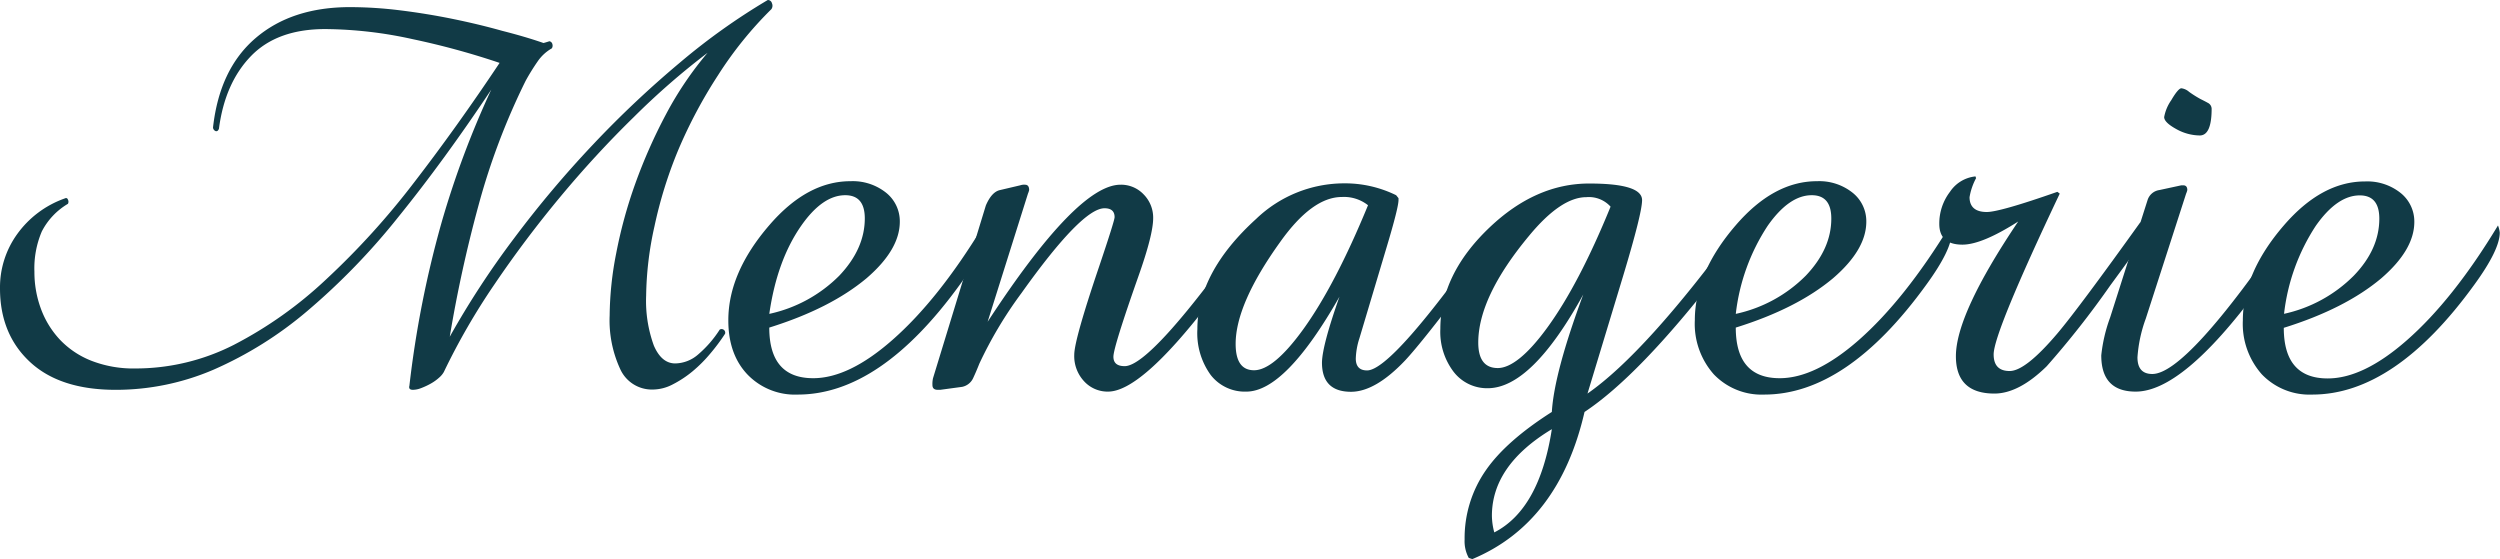<svg viewBox="0 0 421.34 94.23" xmlns="http://www.w3.org/2000/svg"><g fill="#113a46"><path d="m165.75 38a4.91 4.91 0 0 1 .3 1.2q0 2.9-4.3 8.8-13.41 18.5-27.3 18.5a11.1 11.1 0 0 1 -8.5-3.41q-3.21-3.4-3.2-9.13 0-8 6.9-16 6.39-7.43 13.7-7.42a9 9 0 0 1 6 1.95 6.16 6.16 0 0 1 2.3 4.87q0 4.71-5.6 9.53-6.11 5.11-16.4 8.32 0 8.53 7.4 8.53 6 0 13.3-6.4 7.8-6.82 15.4-19.34zm-36.1 14.9a23.69 23.69 0 0 0 11.8-6.44q4.29-4.52 4.3-9.64c0-2.62-1.1-3.92-3.3-3.92q-3.81 0-7.4 5.12-4.11 5.87-5.4 14.91z"/><path d="m157.25 63.73 8.9-29.1c.66-1.54 1.46-2.4 2.4-2.6l3.4-.8a2 2 0 0 1 .8-.1c.46 0 .7.3.7.9a3.33 3.33 0 0 1 -.2.6l-6.8 21.6q15.09-23.1 22.4-23.1a5.23 5.23 0 0 1 3.9 1.64 5.55 5.55 0 0 1 1.6 4q0 2.79-2.5 9.83-4.2 11.93-4.2 13.52c0 1.06.63 1.59 1.9 1.59q4.5 0 21.1-23.4c.2 1 .3 1.46.3 1.4q0 2-7.3 11.5-11.4 14.79-16.9 14.79a5.37 5.37 0 0 1 -4.05-1.75 6.23 6.23 0 0 1 -1.65-4.45q0-2.51 4.2-14.9c1.73-5.14 2.6-7.9 2.6-8.3 0-1-.57-1.5-1.7-1.5q-3.81 0-14 14.3a69 69 0 0 0 -7.1 11.9c-.34.86-.69 1.68-1.05 2.45a2.62 2.62 0 0 1 -1.85 1.45l-3.7.5h-.4c-.6 0-.9-.27-.9-.8a4.43 4.43 0 0 1 .1-1.17z"/><path d="m225.75 50q-9.1 16-15.7 16a7.27 7.27 0 0 1 -6-2.8 12 12 0 0 1 -2.25-7.7q0-9.6 9.9-18.6a21.45 21.45 0 0 1 14.8-6 19.57 19.57 0 0 1 8.8 2l.4.5v.3q0 1.29-2 7.95l-4.6 15.4a12.06 12.06 0 0 0 -.6 3.38c0 1.32.63 2 1.9 2q4.29 0 21.2-24.1c.2 1.19.3 1.69.3 1.49q0 1.68-3.6 6.45-8.61 11.42-11.5 14.49-5 5.26-9.1 5.27-4.91 0-4.9-4.94.05-2.87 2.95-11.09zm4.8-15.42a6.53 6.53 0 0 0 -4.4-1.38q-5 0-10.4 7.59-7.5 10.45-7.5 17.17 0 4.44 3.1 4.44 3.3 0 8.3-6.91 5.4-7.49 10.9-20.88z"/><path d="m248.14 94.23-.6-.2a5.86 5.86 0 0 1 -.7-3.1 20 20 0 0 1 3.6-11.7q3.41-4.91 11.1-9.8.4-6.6 5.3-19.8-8.7 15.79-16.1 15.8a7.12 7.12 0 0 1 -5.74-2.75 11.1 11.1 0 0 1 -2.25-7.25q0-9.21 8.3-17.1 7.8-7.41 16.8-7.4c5.94 0 8.9.93 8.9 2.8q0 2.19-3.2 12.8l-6 19.8q9.9-6.9 25.4-28.1a5.71 5.71 0 0 1 .1 1.3c0 1.4-1.13 3.56-3.4 6.5q-13.39 17.3-22.6 23.4-4.3 18.69-18.91 24.8zm23.3-59.4a4.92 4.92 0 0 0 -4.08-1.6q-4.28 0-9.65 6.5-8.56 10.29-8.57 18c0 2.86 1.1 4.3 3.29 4.3s5-2.24 8.26-6.7q5.38-7.33 10.75-20.5zm-19.6 54.9q7.61-3.9 9.7-17.4-10.1 6.09-10.1 14.6a11.24 11.24 0 0 0 .4 2.8z"/><path d="m328.64 38a4.91 4.91 0 0 1 .3 1.2q0 2.9-4.3 8.8-13.39 18.5-27.3 18.5a11.13 11.13 0 0 1 -8.5-3.41 12.82 12.82 0 0 1 -3.2-9.13q0-8 6.9-16 6.4-7.43 13.7-7.42a9 9 0 0 1 6 1.95 6.13 6.13 0 0 1 2.3 4.87q0 4.71-5.6 9.53-6.09 5.11-16.4 8.32 0 8.53 7.4 8.53 6 0 13.3-6.4 7.76-6.82 15.4-19.34zm-36.1 14.9a23.65 23.65 0 0 0 11.8-6.44q4.31-4.52 4.3-9.64c0-2.62-1.1-3.92-3.3-3.92q-3.79 0-7.4 5.12a34 34 0 0 0 -5.4 14.91z"/><path d="m360.74 37.43a2 2 0 0 1 .3 1.2 8.17 8.17 0 0 1 -1.5 4.1q-.3.5-3.9 5.4a150.77 150.77 0 0 1 -10.7 13.6q-4.69 4.59-8.8 4.6-6.5 0-6.5-6.3 0-7.11 10.5-22.7-6.11 3.9-9.4 3.9-3.9 0-3.9-3.5a8.78 8.78 0 0 1 1.8-5.4 5.87 5.87 0 0 1 4.3-2.6l.1.3a10.28 10.28 0 0 0 -1.1 3.2c0 1.66 1 2.5 2.9 2.5q2.21 0 11.9-3.4l.4.3q-11.14 23.49-11.14 27.1c0 1.86.9 2.8 2.7 2.8s4.5-2.14 8.1-6.4q3.54-4.2 13.94-18.7z"/><path d="m355.64 53.49 6.3-19.76a2.44 2.44 0 0 1 2-1.7l3.7-.8h.3c.47 0 .7.27.7.8a2.88 2.88 0 0 1 -.2.6l-6.8 21.07a23.47 23.47 0 0 0 -1.4 6.52c0 1.87.83 2.81 2.5 2.81q5.81 0 22.9-25.1a2.6 2.6 0 0 0 .1.6 2.8 2.8 0 0 1 .1.7q0 2.42-5.4 9.74-12.6 17.03-20.5 17.03-5.81 0-5.8-6.12a26.33 26.33 0 0 1 1.5-6.39zm15.1-30.66a8.27 8.27 0 0 1 -4-1.1c-1.33-.74-2-1.4-2-2a7.19 7.19 0 0 1 1.2-2.85c.8-1.37 1.37-2 1.7-2a2.42 2.42 0 0 1 1.3.6 18.52 18.52 0 0 0 1.9 1.2c.4.2.82.41 1.25.65a1.13 1.13 0 0 1 .65 1q0 4.5-2 4.5z"/><path d="m421 38a4.91 4.91 0 0 1 .3 1.2q0 2.9-4.3 8.8-13.4 18.5-27.3 18.5a11.12 11.12 0 0 1 -8.5-3.41 12.82 12.82 0 0 1 -3.2-9.09q0-8 6.9-16 6.4-7.43 13.7-7.42a9 9 0 0 1 6 1.95 6.16 6.16 0 0 1 2.3 4.87q0 4.71-5.6 9.53-6.1 5.11-16.4 8.32 0 8.53 7.4 8.53 6 0 13.3-6.4 7.84-6.86 15.4-19.38zm-36.1 14.9a23.69 23.69 0 0 0 11.8-6.44q4.3-4.46 4.3-9.61c0-2.62-1.1-3.92-3.3-3.92q-3.8 0-7.4 5.12a34 34 0 0 0 -5.36 14.88z"/><path d="m129.4 0a.71.71 0 0 1 .7.55 1 1 0 0 1 -.1 1 63.67 63.67 0 0 0 -9 11.15 81 81 0 0 0 -6.7 12.6 73.17 73.17 0 0 0 -4 12.85 56.37 56.37 0 0 0 -1.4 11.65 22 22 0 0 0 1.3 8.45q1.3 3 3.6 3a6 6 0 0 0 3.85-1.5 18.84 18.84 0 0 0 3.65-4.2.61.61 0 0 1 .9.7 32.7 32.7 0 0 1 -2.5 3.35 23.35 23.35 0 0 1 -3 3 18.36 18.36 0 0 1 -3.35 2.2 7.3 7.3 0 0 1 -3.3.85 5.85 5.85 0 0 1 -5.5-3.4 19.54 19.54 0 0 1 -1.8-9.1 56.34 56.34 0 0 1 1.1-10.45 78.8 78.8 0 0 1 3.2-11.7 89.24 89.24 0 0 1 5.2-11.75 57.91 57.91 0 0 1 7-10.35 123.77 123.77 0 0 0 -12.4 10.8q-6.45 6.3-12.4 13.45t-11.1 14.75a112 112 0 0 0 -8.55 14.8 3.56 3.56 0 0 1 -.8.95 7.46 7.46 0 0 1 -1.4 1 11.51 11.51 0 0 1 -1.6.75 4.06 4.06 0 0 1 -1.4.3c-.53 0-.73-.23-.6-.7a173.7 173.7 0 0 1 5.45-27.6 154.69 154.69 0 0 1 8.35-22.3q-8 12-15.65 21.45a113.3 113.3 0 0 1 -15.4 15.9 63.94 63.94 0 0 1 -15.75 9.85 41.71 41.71 0 0 1 -16.5 3.4q-9.4 0-14.45-4.7t-5.05-12.4a15.36 15.36 0 0 1 2.9-9.15 16.74 16.74 0 0 1 8-6c.27-.13.45-.07.55.2a.74.74 0 0 1 0 .7 11.54 11.54 0 0 0 -4.4 4.65 15.82 15.82 0 0 0 -1.25 6.8 17.83 17.83 0 0 0 1.1 6.25 15.36 15.36 0 0 0 3.2 5.2 14.75 14.75 0 0 0 5.3 3.55 19.48 19.48 0 0 0 7.4 1.3 36.54 36.54 0 0 0 16.65-4 68.58 68.58 0 0 0 15.5-11 129.87 129.87 0 0 0 14.8-16.3q7.25-9.4 14.45-20.2a129.19 129.19 0 0 0 -14.65-4 70 70 0 0 0 -14.75-1.7q-8.1 0-12.5 4.55t-5.4 12.25c-.13.33-.32.47-.55.4a.71.71 0 0 1 -.45-.6q1.1-9.9 7.2-15.1t15.9-5.2a69.51 69.51 0 0 1 8.5.55q4.5.56 8.85 1.45t8.3 2q3.94 1 6.95 2.05c.27-.07.6-.17 1-.3a.64.64 0 0 1 .5.5.84.84 0 0 1 -.1.7 7.2 7.2 0 0 0 -2.35 2.15 36.74 36.74 0 0 0 -2.05 3.3 114.8 114.8 0 0 0 -7.95 21q-3 11-4.85 22.15a146.4 146.4 0 0 1 10.85-16.6 180.09 180.09 0 0 1 13.35-15.85 171.46 171.46 0 0 1 14.65-13.8 108.5 108.5 0 0 1 14.75-10.5z"/></g></svg>